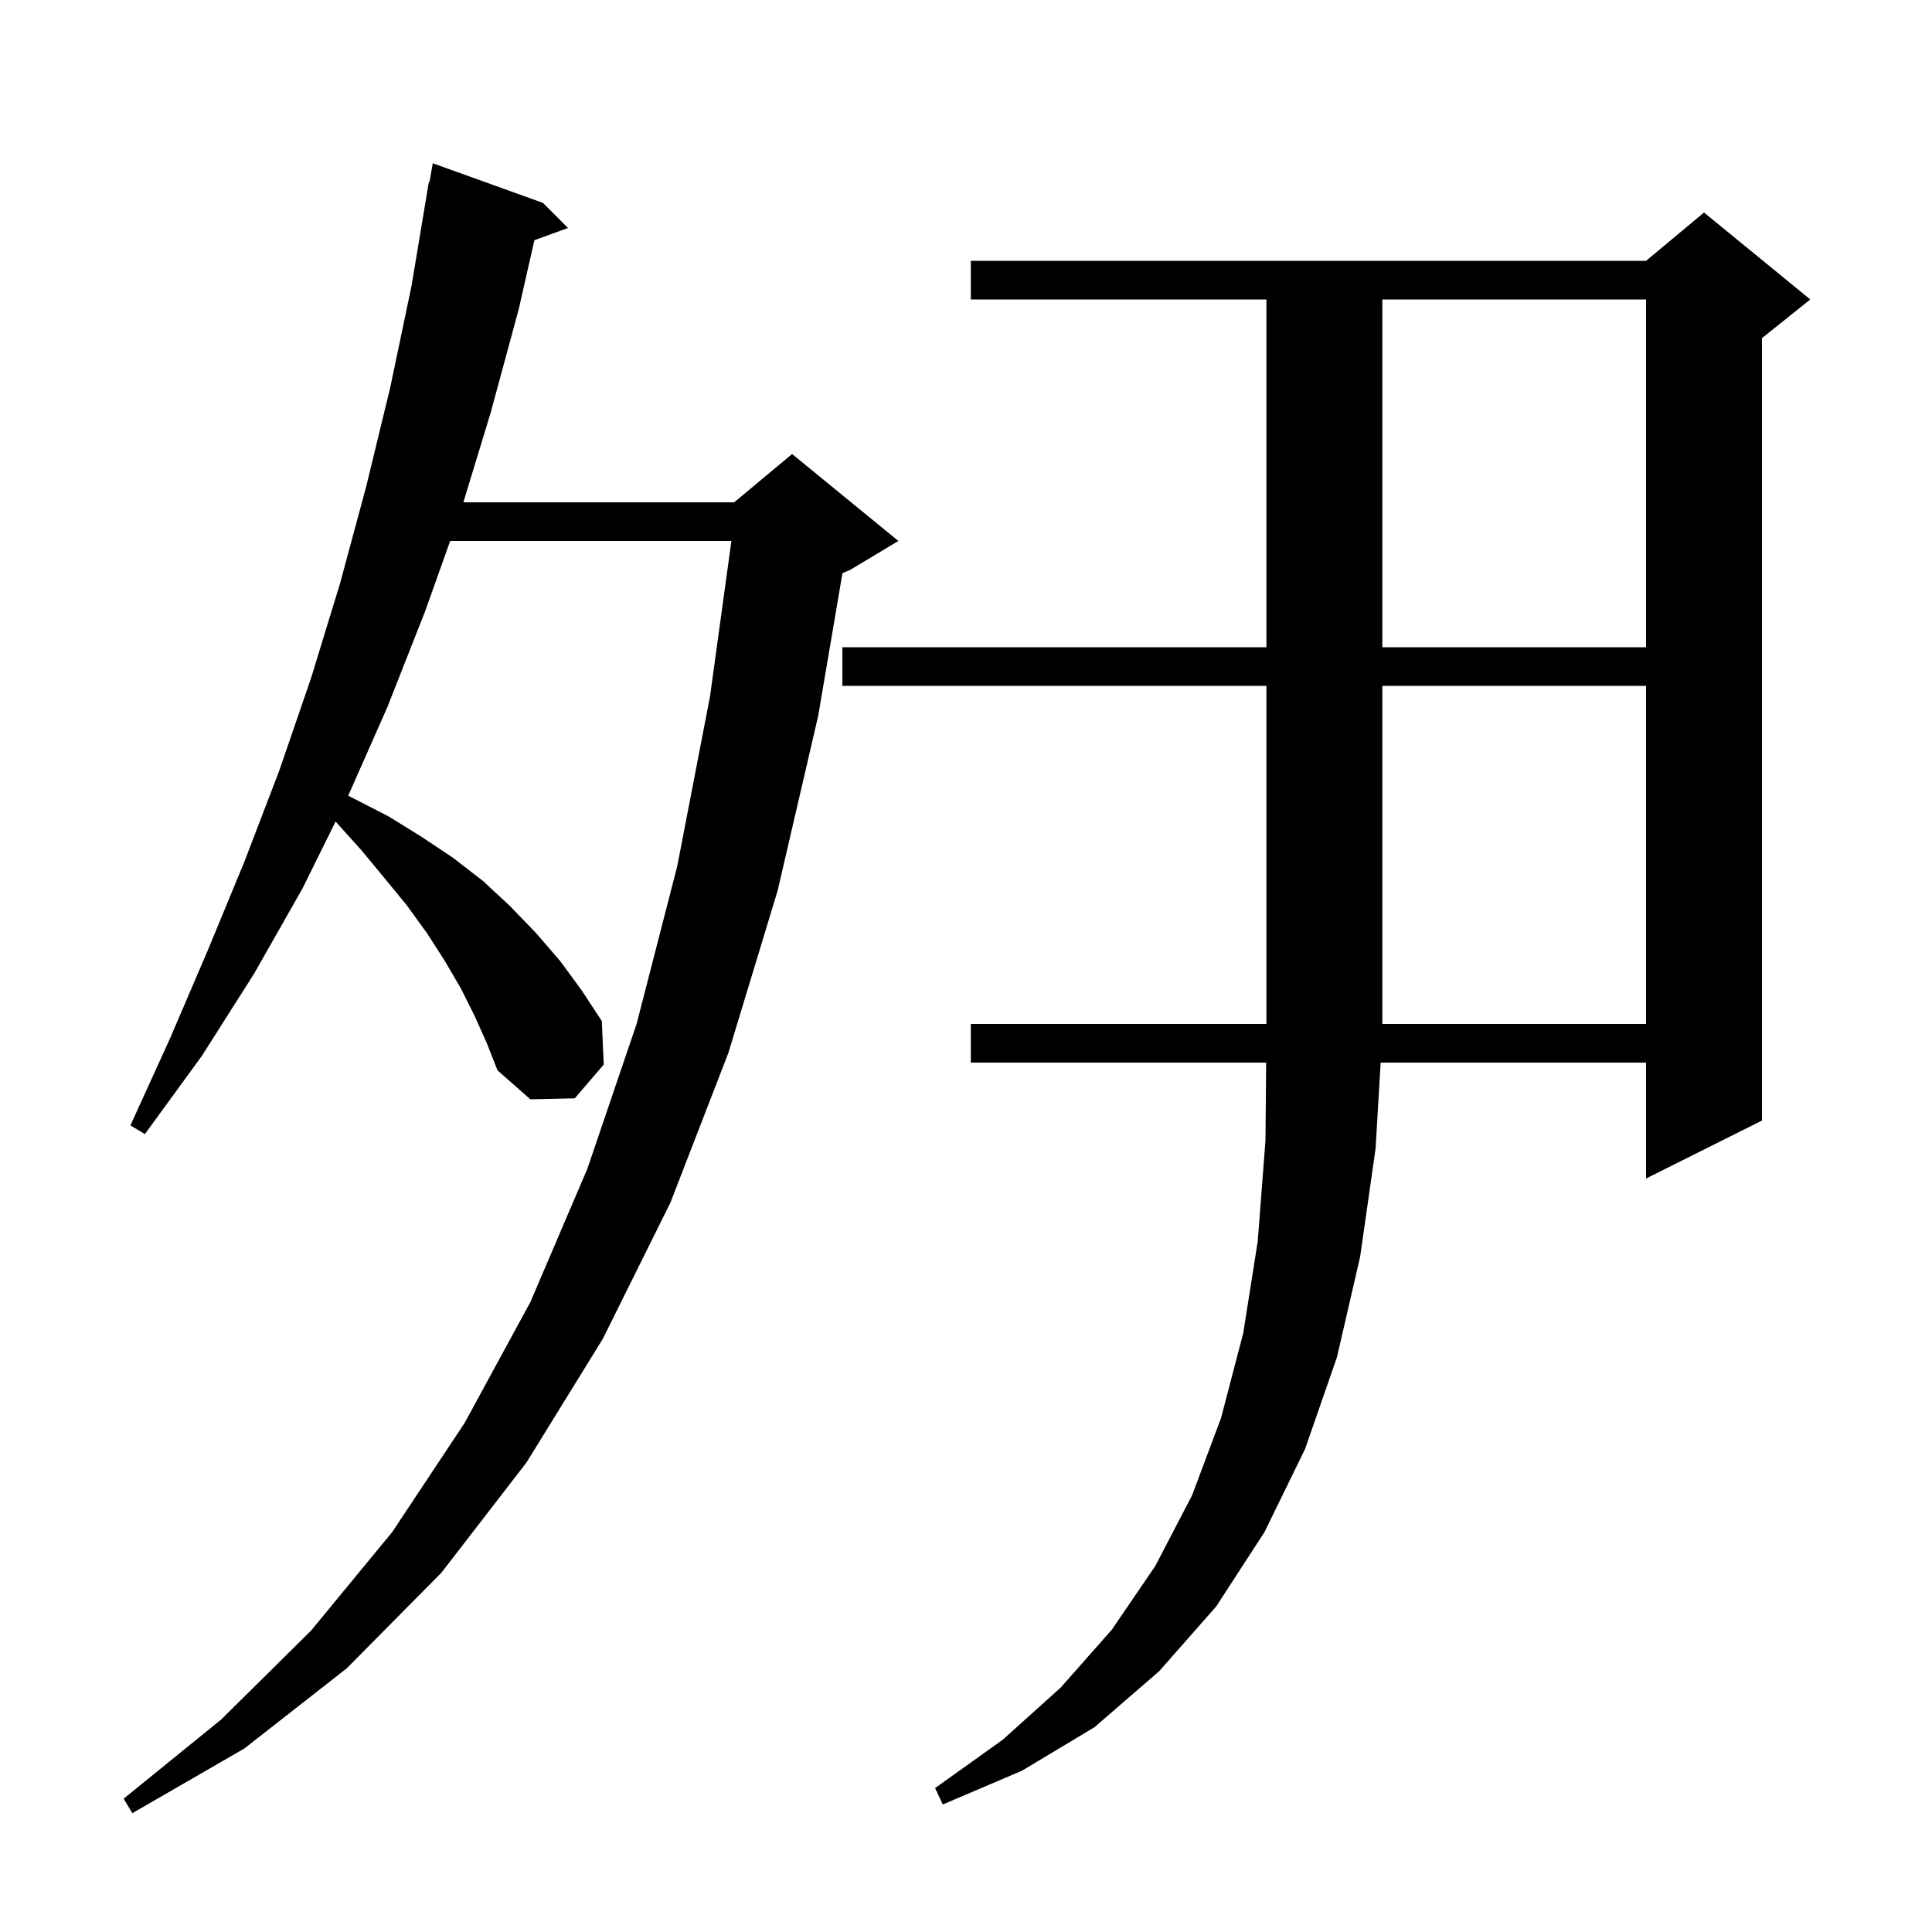 <svg xmlns="http://www.w3.org/2000/svg" xmlns:xlink="http://www.w3.org/1999/xlink" version="1.1" baseProfile="full" viewBox="0 0 200 200" width="200" height="200"><g fill="currentColor"><path d="M 49.1 105.1 L 47.7 102.3 L 46.0 99.4 L 44.2 96.6 L 42.1 93.7 L 39.8 90.9 L 37.4 88.0 L 34.74 85.045 L 31.3 92.0 L 26.3 100.8 L 20.9 109.3 L 15.0 117.4 L 13.5 116.5 L 17.6 107.5 L 21.5 98.4 L 25.3 89.2 L 28.9 79.8 L 32.2 70.2 L 35.2 60.4 L 37.9 50.4 L 40.4 40.1 L 42.6 29.6 L 44.4 18.8 L 44.47 18.813 L 44.8 16.9 L 56.2 21.0 L 58.8 23.6 L 55.322 24.865 L 53.7 32.0 L 50.8 42.7 L 47.966 52.0 L 76.0 52.0 L 82.0 47.0 L 93.0 56.0 L 88.0 59.0 L 87.213 59.328 L 84.7 74.1 L 80.5 92.2 L 75.4 109.0 L 69.4 124.5 L 62.4 138.6 L 54.5 151.4 L 45.7 162.8 L 35.9 172.7 L 25.3 181.0 L 13.7 187.7 L 12.8 186.2 L 22.9 178.0 L 32.2 168.8 L 40.6 158.6 L 48.1 147.3 L 54.9 134.8 L 60.8 121.0 L 65.9 106.0 L 70.1 89.7 L 73.5 72.1 L 75.715 56.0 L 46.602 56.0 L 44.0 63.3 L 40.1 73.2 L 36.043 82.377 L 36.5 82.6 L 40.2 84.5 L 43.6 86.6 L 46.9 88.8 L 50.0 91.2 L 52.8 93.8 L 55.5 96.6 L 58.0 99.5 L 60.2 102.5 L 62.3 105.7 L 62.5 110.2 L 59.5 113.7 L 54.9 113.8 L 51.5 110.8 L 50.4 108.0 Z M 187.4 31.0 L 182.4 35.0 L 182.4 116.0 L 170.4 122.0 L 170.4 110.0 L 142.924 110.0 L 142.4 118.9 L 140.8 130.1 L 138.4 140.5 L 135.1 150.0 L 130.9 158.6 L 125.9 166.3 L 120.0 173.0 L 113.3 178.8 L 105.8 183.3 L 97.6 186.8 L 96.8 185.1 L 103.8 180.1 L 109.8 174.7 L 115.1 168.7 L 119.6 162.1 L 123.4 154.8 L 126.4 146.8 L 128.7 138.0 L 130.2 128.5 L 131.0 118.1 L 131.073 110.0 L 100.5 110.0 L 100.5 106.0 L 131.1 106.0 L 131.1 71.0 L 87.2 71.0 L 87.2 67.0 L 131.1 67.0 L 131.1 31.0 L 100.5 31.0 L 100.5 27.0 L 170.4 27.0 L 176.4 22.0 Z M 143.1 71.0 L 143.1 106.0 L 170.4 106.0 L 170.4 71.0 Z M 143.1 31.0 L 143.1 67.0 L 170.4 67.0 L 170.4 31.0 Z "/></g></svg>